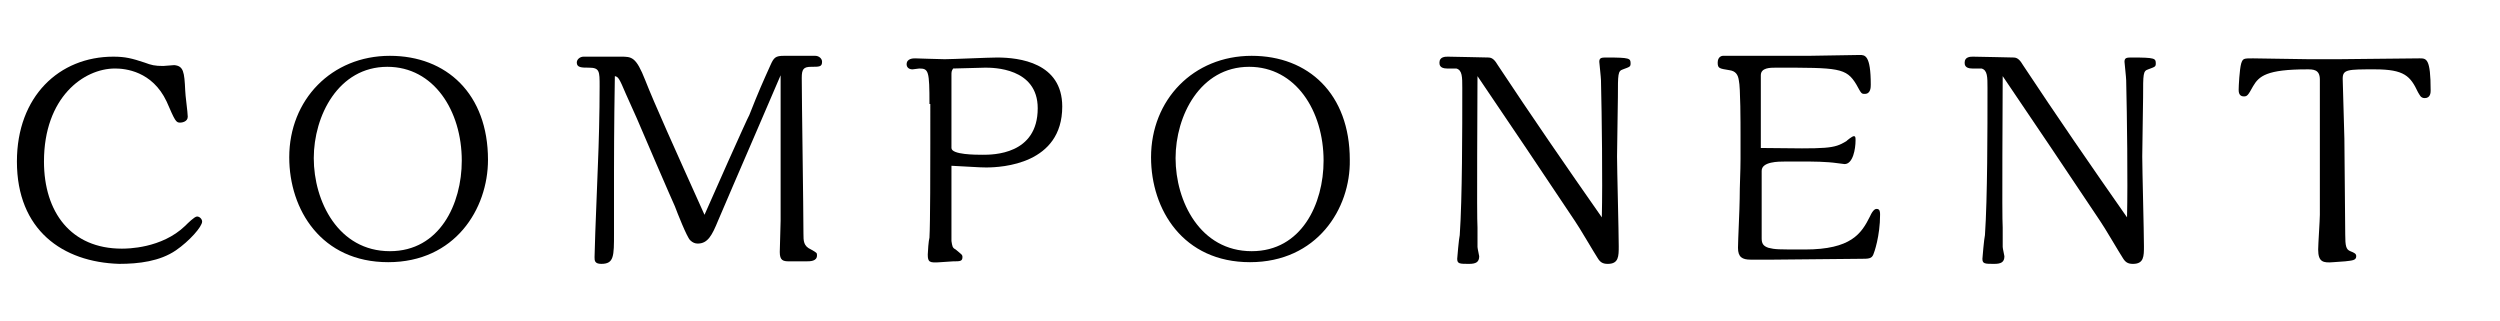 <?xml version="1.0" encoding="utf-8"?>
<!-- Generator: Adobe Illustrator 27.7.0, SVG Export Plug-In . SVG Version: 6.00 Build 0)  -->
<svg version="1.1" id="レイヤー_1" xmlns="http://www.w3.org/2000/svg" xmlns:xlink="http://www.w3.org/1999/xlink" x="0px"
	 y="0px" width="295.6px" height="38px" viewBox="0 0 295.6 38" style="enable-background:new 0 0 295.6 38;" xml:space="preserve">
<g>
	<path d="M21.9,10.7c0,0.5,0.3,2.6,0.3,3.1c0,0.6-0.7,0.7-0.9,0.7c-0.5,0-0.6-0.2-1.6-2.5c-1.7-3.6-4.9-3.9-6.1-3.9
		c-3.7,0-8.4,3.4-8.4,11c0,6,3.2,10.3,9.2,10.3c0.6,0,4.7,0,7.5-2.7c0.3-0.3,1.1-1.1,1.4-1.1c0.3,0,0.6,0.3,0.6,0.6
		c0,0.6-1.5,2.3-3.1,3.4c-1.9,1.3-4.4,1.6-6.7,1.6C7.4,31,2,27.2,2,19.1C2,11.4,7,6.7,13.4,6.7c1.4,0,2.2,0.2,3.7,0.7
		c0.8,0.3,1.2,0.4,2.2,0.4c0.2,0,1.1-0.1,1.3-0.1C21.7,7.8,21.8,8.5,21.9,10.7z"/>
	<path d="M45.9,31c-7.9,0-11.7-6.2-11.7-12.4c0-6.8,5-12,11.9-12c6.7,0,11.6,4.5,11.6,12.3C57.7,24.7,53.8,31,45.9,31z M45.8,7.9
		c-5.8,0-8.7,5.8-8.7,10.8c0,5.1,2.9,11,9,11c5.9,0,8.5-5.6,8.5-10.7C54.6,13.1,51.3,7.9,45.8,7.9z"/>
	<path d="M73.4,6.7c1.3,0,1.8,0,2.9,2.8c1.1,2.8,3.4,7.9,7,15.9c0.6-1.4,5.1-11.5,5.3-11.8c1.1-2.8,1.6-3.9,2.5-5.9
		c0.4-0.9,0.6-1.1,1.6-1.1h3.7c0.4,0,0.8,0.3,0.8,0.7c0,0.6-0.3,0.6-1.3,0.6c-0.9,0-1.1,0.3-1.1,1.3c0,2.6,0.2,15.5,0.2,18.4
		c0,0.9,0,1.5,0.9,1.9c0.7,0.4,0.7,0.4,0.7,0.7c0,0.7-0.8,0.7-1.3,0.7h-2c-0.7,0-1.1-0.1-1.1-1.1c0-0.5,0.1-3.1,0.1-3.7
		c0-0.2,0-4.7,0-9.3V8.9c-0.8,1.9-4.7,10.9-5.6,13l-1.8,4.2c-0.7,1.7-1.2,2.7-2.4,2.7c-0.3,0-0.6-0.1-0.9-0.4
		c-0.4-0.4-1.5-3.2-1.8-4c-0.2-0.4-4-9.2-4.5-10.4l-1.3-2.9c-0.8-1.9-0.9-2-1.3-2.1c-0.1,6-0.1,10.6-0.1,11.2c0,1.1,0,6.2,0,7.4
		c0,2.7,0,3.6-1.5,3.6c-0.8,0-0.8-0.4-0.8-0.8c0-0.6,0.1-3.5,0.4-11c0.1-2.3,0.2-6,0.2-9.2c0-1.8,0-2.2-1.3-2.2
		c-0.8,0-1.4,0-1.4-0.6c0-0.4,0.4-0.7,0.8-0.7H73.4z"/>
	<path d="M109.9,12.3c0-3.9-0.1-4.2-1.2-4.2c-0.1,0-0.7,0.1-0.8,0.1c-0.5,0-0.7-0.3-0.7-0.6c0-0.7,0.8-0.7,1-0.7
		c0.2,0,2.9,0.1,3.5,0.1c0.9,0,5.2-0.2,6.2-0.2c2.6,0,7.7,0.6,7.7,5.8c0,6.8-7.1,7.2-9,7.2c-0.9,0-1.9-0.1-4.1-0.2
		c0,1.1,0,8.4,0,8.9c0.1,0.6,0.1,0.8,0.5,1c0.7,0.6,0.8,0.6,0.8,0.9c0,0.5-0.3,0.5-1.1,0.5l-1.5,0.1c-1.3,0.1-1.5,0-1.5-0.9
		c0-0.3,0.1-1.7,0.2-2c0.1-1.7,0.1-8.7,0.1-11.1V12.3z M112.5,17.5c0,0.8,2.9,0.8,3.7,0.8c1.2,0,6.5,0,6.5-5.5
		c0-4.8-5.3-4.8-6.2-4.8c-0.5,0-3.2,0.1-3.8,0.1c-0.2,0.3-0.2,0.4-0.2,0.8L112.5,17.5z"/>
	<path d="M147.8,31c-7.9,0-11.7-6.2-11.7-12.4c0-6.8,5-12,11.9-12c6.7,0,11.6,4.5,11.6,12.3C159.7,24.7,155.7,31,147.8,31z
		 M147.7,7.9c-5.8,0-8.7,5.8-8.7,10.8c0,5.1,2.9,11,9,11c5.9,0,8.5-5.6,8.5-10.7C156.5,13.1,153.2,7.9,147.7,7.9z"/>
	<path d="M174.7,29.2c0,0.2,0.2,1,0.2,1.1c0,0.7-0.4,0.9-1.2,0.9c-1.1,0-1.4,0-1.4-0.6c0-0.1,0.2-2.4,0.3-2.8
		c0.3-4.4,0.3-12.5,0.3-17.4c0-1.3,0-2.1-0.7-2.3c-0.1,0-0.9,0-1.1,0c-0.9,0-0.9-0.5-0.9-0.7c0-0.7,0.7-0.7,1-0.7
		c0.7,0,4.5,0.1,4.8,0.1c0.5,0,0.8,0.4,1.1,0.9c3.9,5.9,8.1,12,12.3,18c0.1-4.3,0-11.9-0.1-16.2c0-0.3-0.2-2.1-0.2-2.2
		c0-0.5,0.3-0.5,0.9-0.5c2.7,0,2.8,0.1,2.8,0.7c0,0.4-0.1,0.4-0.9,0.7c-0.6,0.2-0.6,0.5-0.6,3.3c0,1-0.1,5.9-0.1,7
		c0,1.5,0.2,8.9,0.2,10.6c0,1.2,0,2.1-1.3,2.1c-0.6,0-0.9-0.2-1.2-0.7c-0.4-0.6-2.2-3.7-2.7-4.4c-3.2-4.8-8.3-12.4-11.5-17.1
		c0,2.8-0.1,16.6,0,17.9L174.7,29.2z"/>
	<path d="M208.5,17.5c7.7,0.1,8.3,0.1,9.8-0.8c0.1-0.1,0.7-0.6,0.9-0.6c0.2,0,0.2,0.2,0.2,0.5c0,1-0.3,2.8-1.3,2.8
		c-0.1,0-0.7-0.1-0.8-0.1c-1.4-0.2-2.9-0.2-4.3-0.2h-1.9c-0.8,0-2.8,0-2.8,1.1v8c0,0.6,0.2,0.9,0.8,1.1c0.8,0.2,1.1,0.2,4.3,0.2
		c5.5,0,6.7-1.9,7.7-3.9c0.4-0.9,0.7-0.9,0.8-0.9c0.4,0,0.4,0.4,0.4,0.7c0,2.5-0.7,4.5-0.8,4.7c-0.2,0.5-0.6,0.5-1.5,0.5
		c-1.5,0-8.8,0.1-10.4,0.1c-0.4,0-2.2,0-2.6,0c-1,0-1.5-0.3-1.5-1.4c0-0.8,0.2-4.8,0.2-5.8c0-1.6,0.1-3.2,0.1-4.7v-2.9
		c0-1.2,0-5.6-0.2-6.4c-0.1-0.7-0.4-1.1-1.1-1.2c-1.2-0.2-1.4-0.2-1.4-0.9c0-0.7,0.5-0.8,0.6-0.8h10.1c0.9,0,5.2-0.1,6.1-0.1
		c0.6,0,1.3,0,1.3,3.5c0,0.3,0,1.1-0.7,1.1c-0.4,0-0.4,0-1-1.1c-1.2-2-2.1-2-9.5-2c-0.7,0-1.8,0-1.8,0.9V17.5z"/>
	<path d="M236.8,29.2c0,0.2,0.2,1,0.2,1.1c0,0.7-0.4,0.9-1.2,0.9c-1.1,0-1.4,0-1.4-0.6c0-0.1,0.2-2.4,0.3-2.8
		c0.3-4.4,0.3-12.5,0.3-17.4c0-1.3,0-2.1-0.7-2.3c-0.1,0-0.9,0-1.1,0c-0.9,0-0.9-0.5-0.9-0.7c0-0.7,0.7-0.7,1-0.7
		c0.7,0,4.5,0.1,4.8,0.1c0.5,0,0.8,0.4,1.1,0.9c3.9,5.9,8.1,12,12.3,18c0.1-4.3,0-11.9-0.1-16.2c0-0.3-0.2-2.1-0.2-2.2
		c0-0.5,0.3-0.5,0.9-0.5c2.7,0,2.8,0.1,2.8,0.7c0,0.4-0.1,0.4-0.9,0.7c-0.6,0.2-0.6,0.5-0.6,3.3c0,1-0.1,5.9-0.1,7
		c0,1.5,0.2,8.9,0.2,10.6c0,1.2,0,2.1-1.3,2.1c-0.6,0-0.9-0.2-1.2-0.7c-0.4-0.6-2.2-3.7-2.7-4.4c-3.2-4.8-8.3-12.4-11.5-17.1
		c0,2.8-0.1,16.6,0,17.9L236.8,29.2z"/>
	<path d="M277.2,16.4c0,1.6,0.1,9.5,0.1,11.3c0,1.4,0.1,1.8,0.6,2c0.5,0.2,0.7,0.3,0.7,0.6c0,0.5-0.5,0.5-1.3,0.6l-1.4,0.1
		c-1.2,0.1-1.8,0-1.8-1.5c0-0.6,0.2-3.5,0.2-4.1c0-2.6,0-5.9,0-8.5V9.4c0-1.2-0.8-1.2-1.5-1.2c-4.8,0-5.7,0.8-6.4,2
		c-0.6,1.1-0.7,1.2-1.1,1.2c-0.6,0-0.6-0.6-0.6-0.8c0-0.4,0.1-2.4,0.3-3.1c0.2-0.6,0.3-0.6,1.4-0.6c0.9,0,5.5,0.1,6.6,0.1h3.5
		c1.4,0,8.1-0.1,9.6-0.1c0.8,0,1.3,0,1.3,3.8c0,0.2,0,0.9-0.7,0.9c-0.5,0-0.6-0.4-0.8-0.7c-0.9-1.9-1.6-2.7-5.1-2.7
		c-3.2,0-3.8,0-3.8,1.1L277.2,16.4z"/>
</g>
</svg>
